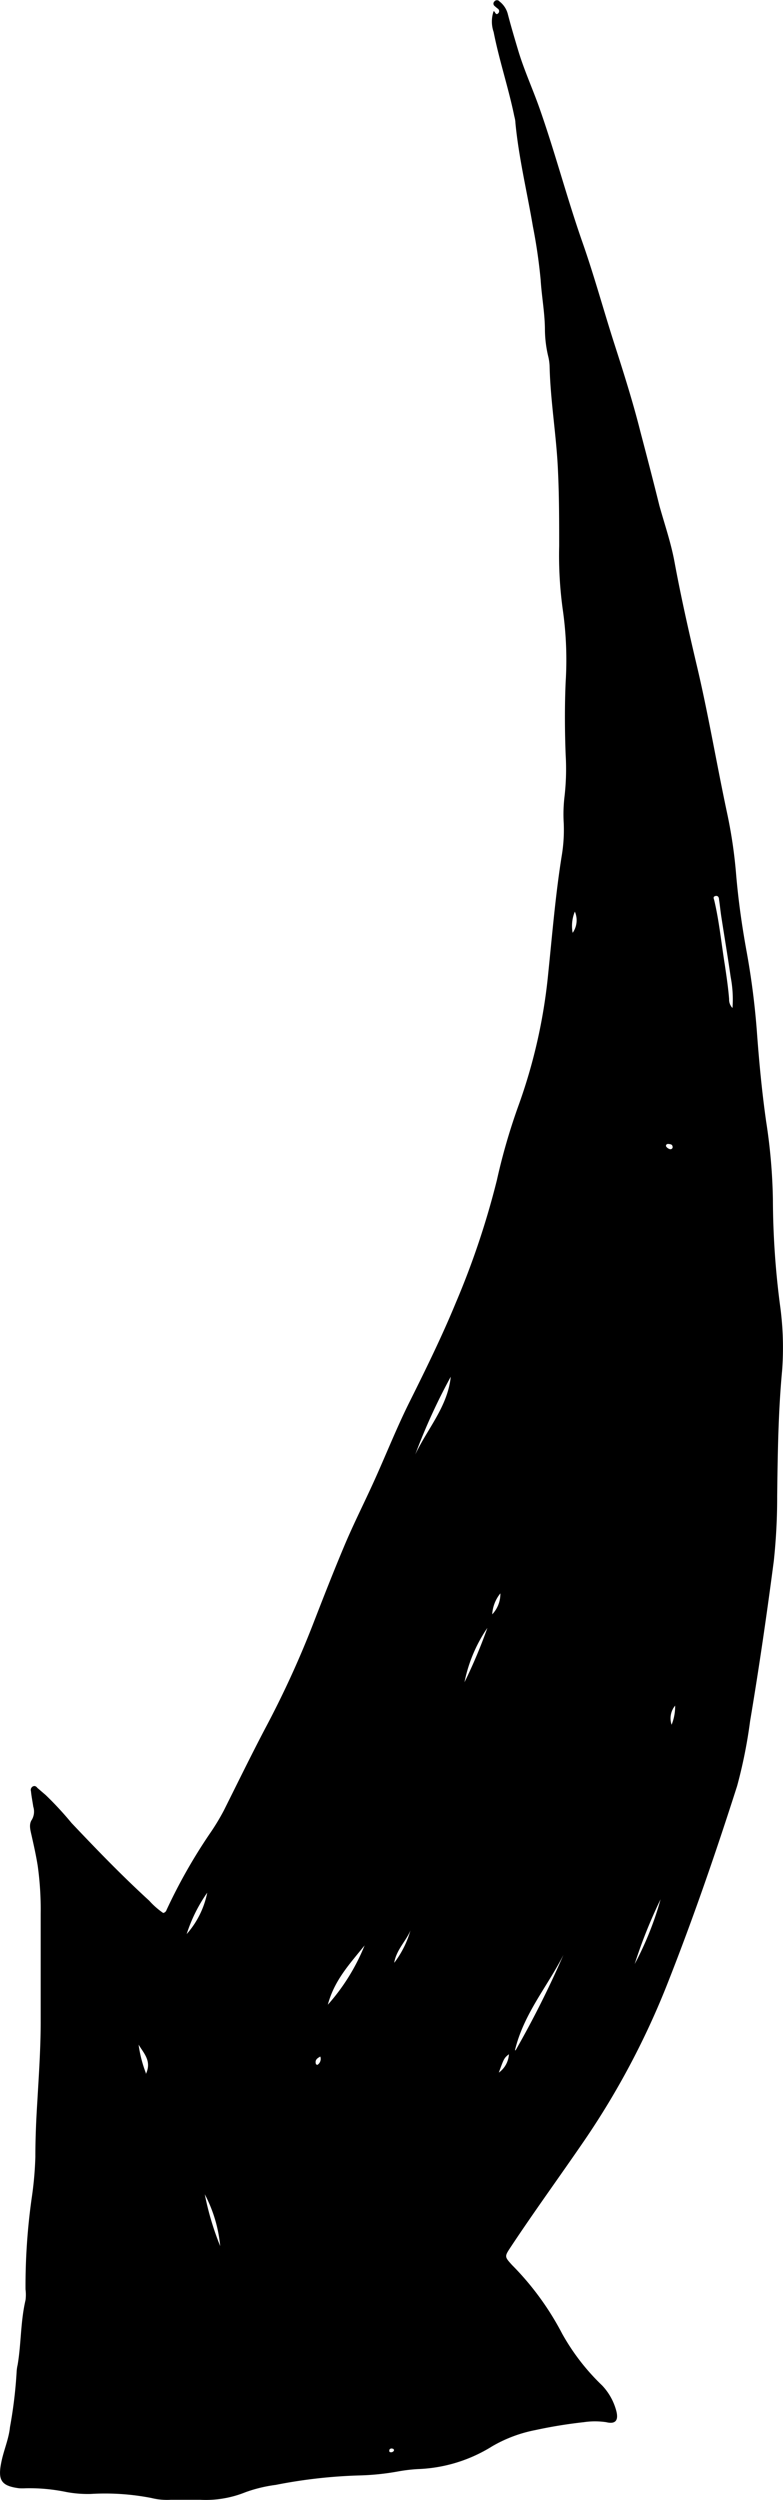 <svg xmlns="http://www.w3.org/2000/svg" width="60.45" height="192.95" viewBox="0 0 60.45 192.95"><title>arrow-01-02_4</title><g id="レイヤー_2" data-name="レイヤー 2"><g id="レイヤー_1-2" data-name="レイヤー 1"><path d="M38.19.92c.06.1.13.25.27.11a.23.23,0,0,0,0-.34,3.36,3.36,0,0,1-.29-.24.23.23,0,0,1,0-.34.25.25,0,0,1,.39,0,1.8,1.8,0,0,1,.63.92c.26,1,.54,1.94.83,2.91.45,1.49,1.1,2.91,1.62,4.38,1.21,3.43,2.14,7,3.33,10.39.91,2.59,1.63,5.25,2.47,7.86.72,2.24,1.43,4.48,2,6.75.5,1.9,1,3.82,1.47,5.72.4,1.43.89,2.85,1.16,4.31.49,2.65,1.08,5.28,1.7,7.91.9,3.78,1.54,7.62,2.35,11.43a36.89,36.89,0,0,1,.71,4.79c.17,2,.44,3.91.79,5.85a59.48,59.48,0,0,1,.81,6.24c.17,2.34.39,4.68.72,7a43.56,43.56,0,0,1,.52,6,64.41,64.41,0,0,0,.54,8.09,23.87,23.87,0,0,1,.17,5.14c-.3,3.22-.34,6.45-.38,9.68a46.38,46.38,0,0,1-.26,5c-.54,4.13-1.14,8.25-1.83,12.36a38,38,0,0,1-1,5C55.26,143,53.54,148,51.57,153a61.41,61.41,0,0,1-6.47,12.23c-1.87,2.73-3.82,5.41-5.65,8.17-.5.76-.52.76.08,1.42a21.87,21.87,0,0,1,3.87,5.3,16.93,16.93,0,0,0,3.09,4,4.54,4.54,0,0,1,1.1,2c.17.71-.09,1-.79.83a5.91,5.91,0,0,0-1.73,0,36.42,36.42,0,0,0-3.74.61A10.64,10.64,0,0,0,38,188.81a11.6,11.6,0,0,1-5.73,1.76,12.37,12.37,0,0,0-1.58.19,19.28,19.28,0,0,1-2.93.3,39,39,0,0,0-6.47.73,11,11,0,0,0-2.35.57,8.18,8.18,0,0,1-3.49.58c-.75,0-1.51,0-2.27,0a5,5,0,0,1-1.5-.14A18.6,18.6,0,0,0,7,192.49a9.06,9.06,0,0,1-1.88-.15A14,14,0,0,0,2,192.05a4.78,4.78,0,0,1-.53,0c-1.37-.18-1.65-.61-1.37-2,.18-.92.58-1.8.67-2.72a34.89,34.89,0,0,0,.51-4.2,3.09,3.09,0,0,1,.08-.6c.28-1.64.22-3.33.61-5a3.27,3.27,0,0,0,0-.83,48.51,48.51,0,0,1,.47-7,27.08,27.08,0,0,0,.29-3.24c0-1.41.06-2.83.15-4.24.12-2.11.27-4.23.26-6.35,0-2.73,0-5.46,0-8.18A24.23,24.23,0,0,0,2.91,144c-.12-.75-.28-1.48-.45-2.23-.09-.44-.27-.93,0-1.32a1.25,1.25,0,0,0,.11-1c-.06-.4-.14-.79-.18-1.2a.31.31,0,0,1,.17-.38c.13-.05.23,0,.33.13l.63.54a25.69,25.69,0,0,1,2,2.16c1.94,2.05,3.9,4.08,6,6a6,6,0,0,0,1.08.95.35.35,0,0,0,.26-.24,41.81,41.81,0,0,1,3.32-5.86,17.45,17.45,0,0,0,1.1-1.81c1.05-2.1,2.08-4.21,3.17-6.29a74.67,74.67,0,0,0,3.68-8c.81-2.09,1.63-4.19,2.5-6.25.69-1.63,1.49-3.21,2.22-4.82.95-2.09,1.79-4.23,2.82-6.28,1.24-2.49,2.47-5,3.52-7.55a63.31,63.31,0,0,0,3.17-9.46A47.19,47.19,0,0,1,40,85.41a41.89,41.89,0,0,0,2.32-10.24c.32-3.09.57-6.19,1.07-9.26a12.14,12.14,0,0,0,.13-2.41,11.57,11.57,0,0,1,.06-2,18.61,18.61,0,0,0,.09-3.25c-.07-1.87-.08-3.74,0-5.61a27.45,27.45,0,0,0-.2-5.43,30.44,30.44,0,0,1-.3-5.06c0-1.92,0-3.84-.09-5.76-.11-2.72-.59-5.42-.65-8.15a3.77,3.77,0,0,0-.11-.75,9.24,9.24,0,0,1-.25-2c0-1.3-.25-2.59-.33-3.89a41.5,41.5,0,0,0-.6-4.13c-.45-2.66-1.09-5.29-1.35-8,0-.22-.08-.45-.12-.67-.45-2.13-1.14-4.19-1.56-6.33a2.46,2.46,0,0,1,0-1.61S38.14.86,38.19.92ZM56.41,75.41c-.22-1.55-.48-3.09-.72-4.64-.07-.45-.11-.9-.18-1.35,0-.16-.09-.32-.29-.26s-.11.2-.08.32c.39,1.65.55,3.33.82,5,.13.88.26,1.75.33,2.63a.92.92,0,0,0,.26.69A9.1,9.1,0,0,0,56.41,75.41Zm-31.1,79.32a15.75,15.75,0,0,0,2.84-4.58C27,151.58,25.81,152.84,25.31,154.73Zm9.49-48.47a45.81,45.81,0,0,0-2.74,6C33,110.27,34.56,108.57,34.8,106.26Zm5,52a75.83,75.83,0,0,0,3.7-7.38C42.28,153.3,40.44,155.41,39.76,158.23ZM49,151.59a24.52,24.52,0,0,0,2-5A37.59,37.59,0,0,0,49,151.59ZM37.63,125.64a11.37,11.37,0,0,0-1.77,4.2A39.68,39.68,0,0,0,37.63,125.64ZM17,173.36a10.72,10.72,0,0,0-1.19-4A21.82,21.82,0,0,0,17,173.36Zm-1-27.28a11.82,11.82,0,0,0-1.59,3.2A6.86,6.86,0,0,0,16,146.08Zm-4.74,14c.48-1-.17-1.61-.56-2.27A9.76,9.76,0,0,0,11.26,160Zm19.18-8.59a7.53,7.53,0,0,0,1.25-2.5C31.36,149.8,30.63,150.45,30.44,151.45ZM44.38,70.36A2.9,2.9,0,0,0,44.21,72,1.69,1.69,0,0,0,44.38,70.36Zm-5.09,88.19c-.37.29-.39.34-.78,1.42A1.88,1.88,0,0,0,39.29,158.55ZM38,124.6a2.29,2.29,0,0,0,.63-1.62A2.83,2.83,0,0,0,38,124.6Zm14.16,7a1.54,1.54,0,0,0-.31,1.52A3.79,3.79,0,0,0,52.12,131.55ZM24.39,159.31a.16.16,0,0,0,.12.06.55.55,0,0,0,.22-.64C24.47,158.87,24.3,159,24.39,159.31ZM51.7,88.69a.17.17,0,0,0,.23-.13c0-.22-.13-.24-.27-.26s-.2,0-.24.1S51.56,88.65,51.7,88.69ZM30.32,189a.2.2,0,0,0-.25.06.27.27,0,0,0,0,.18.25.25,0,0,0,.32-.06A.11.11,0,0,0,30.32,189ZM44.1,72.46h0v0Z"/></g></g></svg>